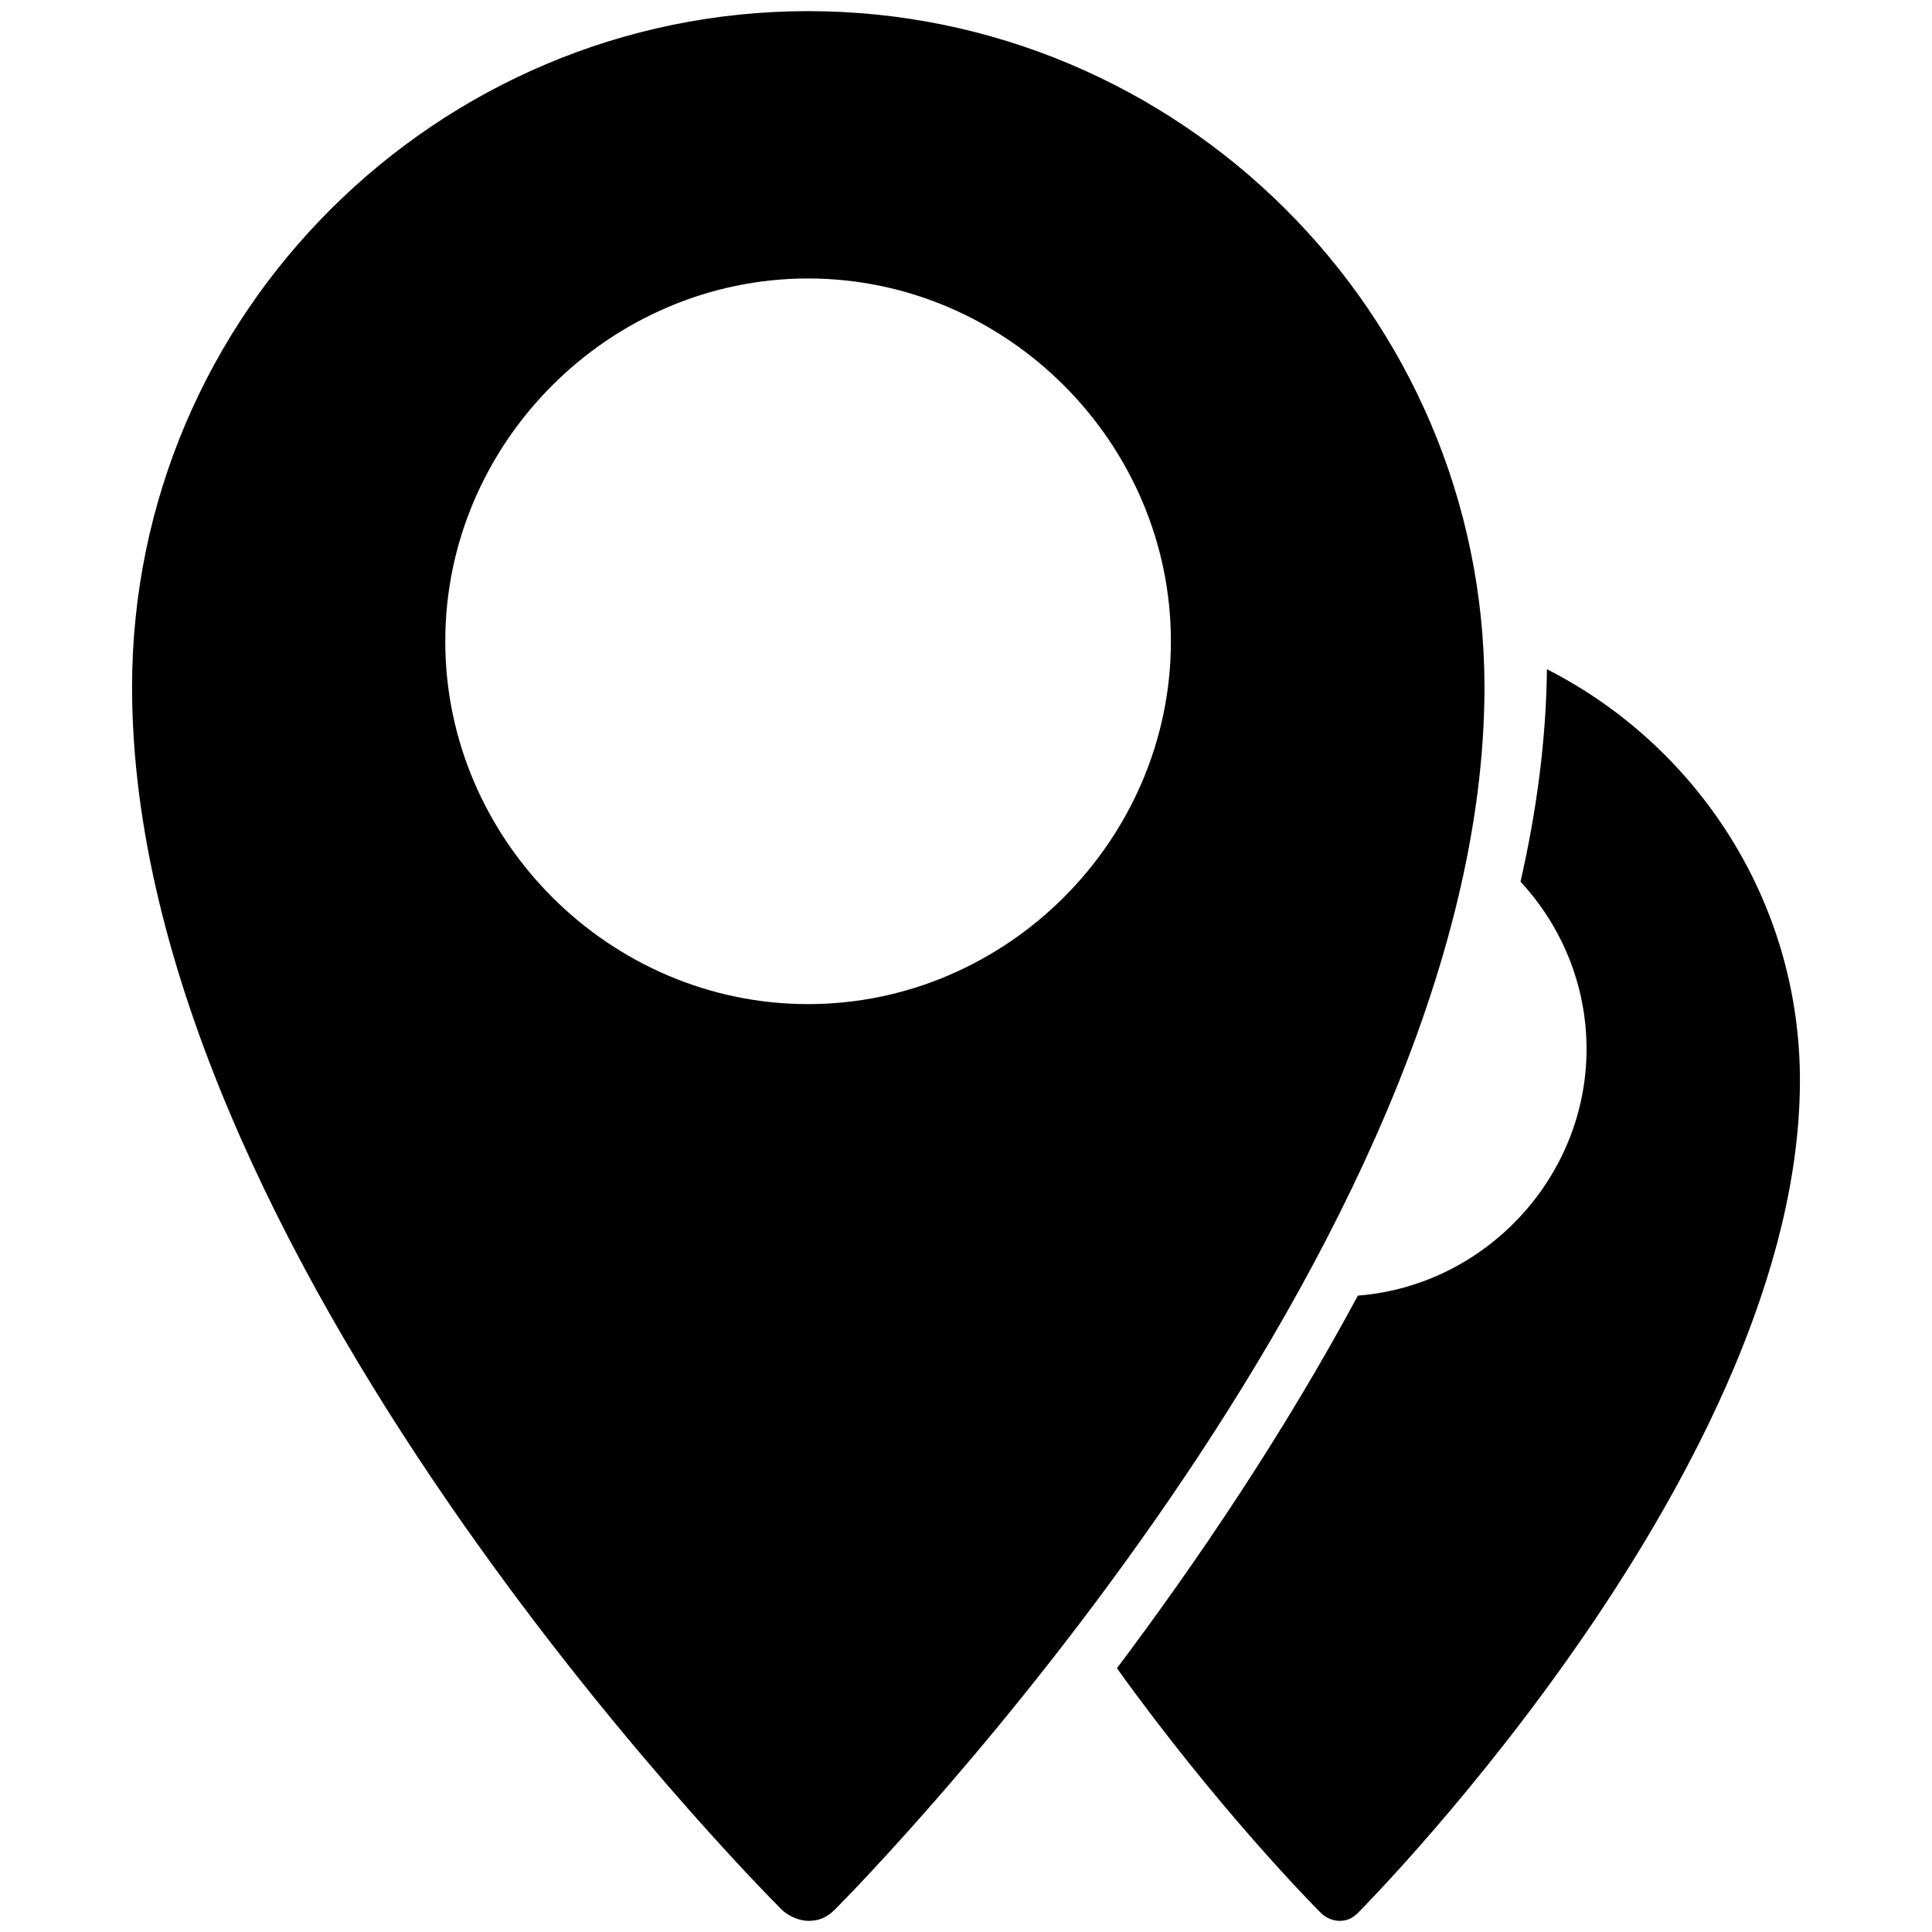 <svg xmlns="http://www.w3.org/2000/svg" width="1024" height="1024" viewBox="0 0 1024 1024"><path d="M428.3 5.9C232 5.9 70 165.8 70 364.2c0 299.6 330 633.7 344.2 647.8 4 4 10.1 6.1 14.2 6.1 6.1 0 10.1-2 14.2-6.1 14.2-14.2 344.2-350.2 344.2-647.8C786.7 165.8 624.7 5.9 428.3 5.9zm0 526.3c-105.2 0-192.3-87-192.3-192.3s87.1-192.3 192.3-192.3 192.3 87.1 192.3 192.3-87 192.3-192.3 192.3zm391.6-177.5c-.4 37.2-5.4 74.9-14 112.6 21.7 23.4 35 54.7 35 88.7 0 68.4-54 125.5-121.2 130.7-39.2 72.9-84.9 140.5-127.7 197.5 53.1 74 103.7 125.3 108.2 129.8 2.8 2.8 6.9 4.1 9.7 4.1 4.1 0 6.9-1.4 9.7-4.1 9.6-9.7 234.4-238.6 234.4-441.4 0-95.3-54.9-177.6-134.1-217.9z"/></svg>